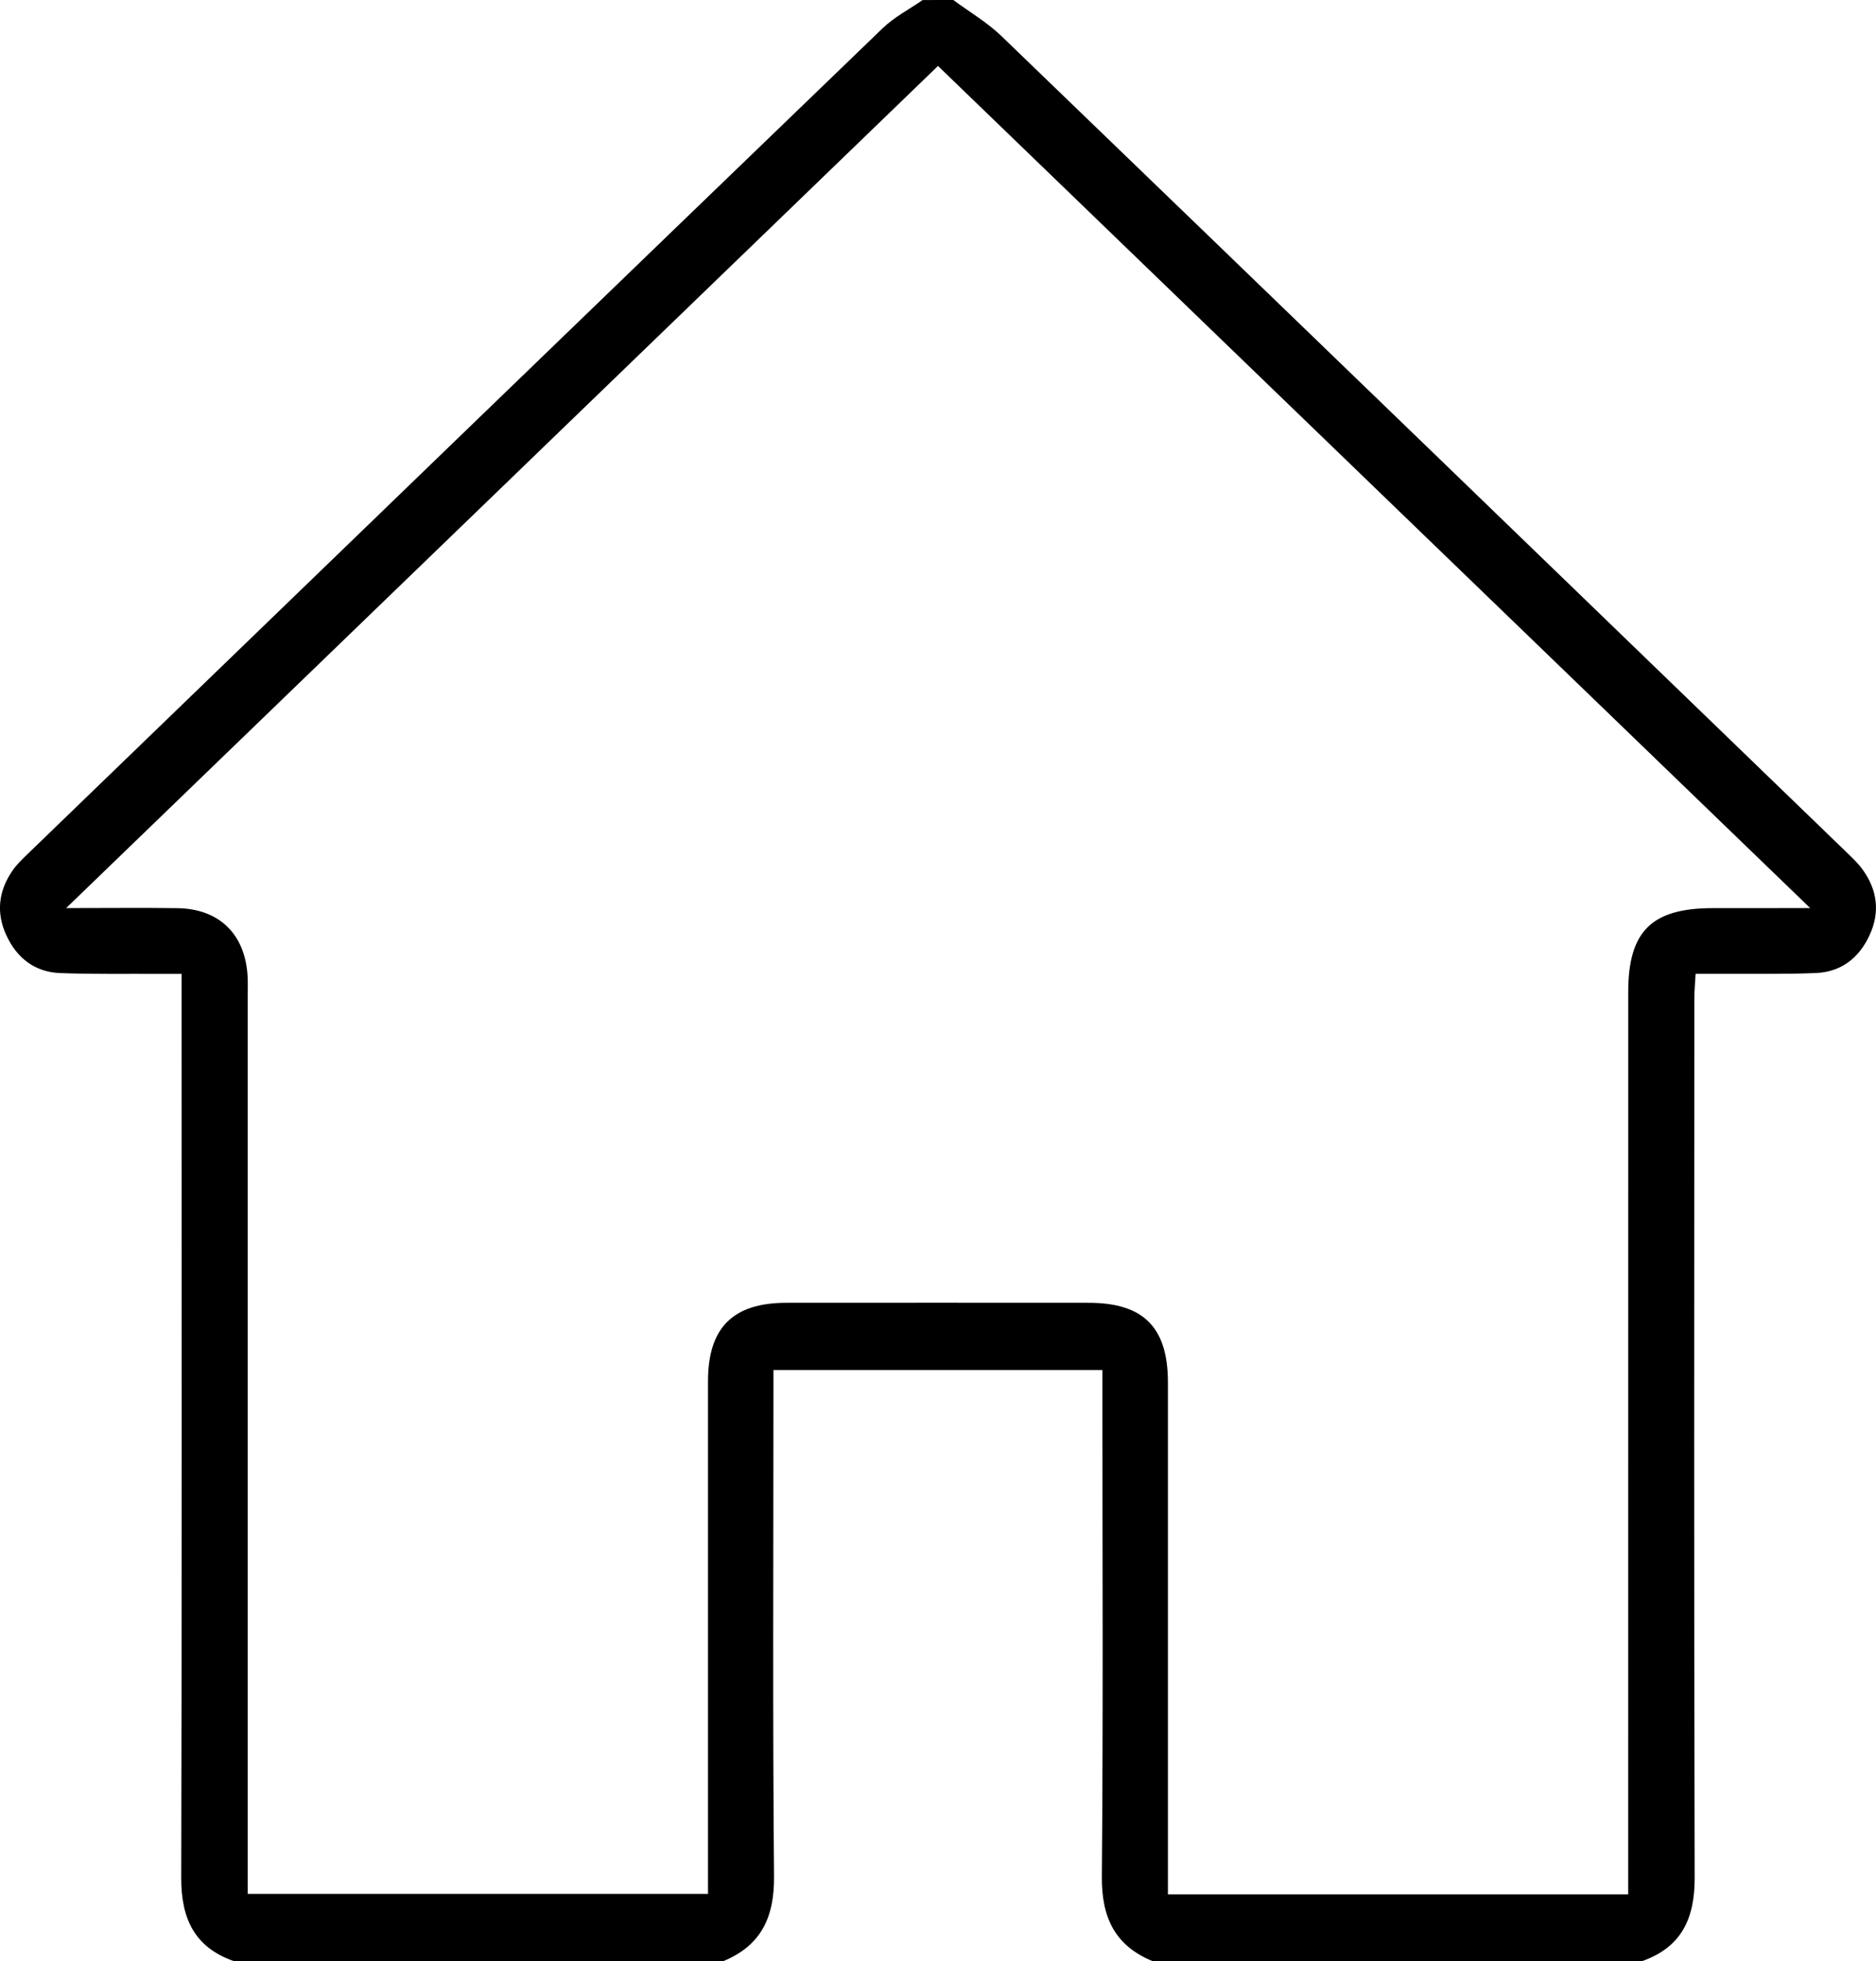 <?xml version="1.0" encoding="utf-8"?>
<!-- Generator: Adobe Illustrator 16.0.0, SVG Export Plug-In . SVG Version: 6.00 Build 0)  -->
<!DOCTYPE svg PUBLIC "-//W3C//DTD SVG 1.1//EN" "http://www.w3.org/Graphics/SVG/1.1/DTD/svg11.dtd">
<svg version="1.1" id="Layer_1" xmlns="http://www.w3.org/2000/svg" xmlns:xlink="http://www.w3.org/1999/xlink" x="0px" y="0px"
	 width="50px" height="52.24px" viewBox="0 0 50 52.24" enable-background="new 0 0 50 52.24" xml:space="preserve">
<path fill-rule="evenodd" clip-rule="evenodd" d="M25.408,0c0.43,0.318,0.902,0.594,1.284,0.962
	c7.502,7.229,14.993,14.467,22.486,21.706c0.158,0.153,0.324,0.305,0.454,0.481c0.405,0.551,0.485,1.151,0.191,1.776
	c-0.281,0.6-0.758,0.969-1.426,0.996c-0.849,0.035-1.699,0.017-2.549,0.022c-0.201,0.001-0.401,0-0.656,0
	c-0.014,0.254-0.034,0.467-0.034,0.68c-0.002,7.8-0.011,15.601,0.009,23.402c0.003,1.075-0.345,1.845-1.395,2.216
	c-4.354,0-8.707,0-13.06,0c-1.008-0.417-1.354-1.174-1.345-2.253c0.037-4.301,0.015-8.603,0.015-12.905c0-0.195,0-0.39,0-0.587
	c-2.964,0-5.846,0-8.768,0c0,0.235,0,0.437,0,0.638c0,4.285-0.022,8.57,0.016,12.854c0.009,1.079-0.337,1.835-1.345,2.253
	c-4.354,0-8.707,0-13.06,0c-1.05-0.371-1.397-1.141-1.395-2.216c0.02-7.783,0.01-15.567,0.01-23.351c0-0.218,0-0.436,0-0.73
	c-0.23,0-0.41,0.001-0.59,0c-0.884-0.005-1.768,0.012-2.65-0.022c-0.668-0.026-1.145-0.395-1.426-0.996
	c-0.284-0.605-0.216-1.191,0.161-1.736c0.115-0.166,0.266-0.309,0.412-0.45c7.59-7.333,15.18-14.666,22.779-21.989
	c0.309-0.297,0.708-0.502,1.064-0.75C24.864,0,25.136,0,25.408,0z M48.246,24.191C40.434,16.651,32.732,9.219,25,1.757
	C17.26,9.229,9.559,16.665,1.763,24.191c1.099,0,2.033-0.011,2.967,0.002c1.094,0.016,1.781,0.67,1.865,1.754
	c0.015,0.186,0.008,0.374,0.008,0.561c0,7.77,0,15.54,0,23.31c0,0.212,0,0.425,0,0.634c4.135,0,8.187,0,12.267,0
	c0-0.244,0-0.447,0-0.649c0-4.335,0-8.671,0-13.006c0-1.427,0.662-2.09,2.088-2.091c2.687-0.002,5.373-0.002,8.059,0
	c1.46,0,2.11,0.654,2.111,2.119c0,4.353,0,8.705,0,13.058c0,0.195,0,0.39,0,0.583c4.126,0,8.166,0,12.267,0c0-0.244,0-0.46,0-0.676
	c0-7.787,0-15.574,0.001-23.36c0-1.622,0.623-2.238,2.258-2.238C46.467,24.19,47.279,24.191,48.246,24.191z"/>
</svg>
